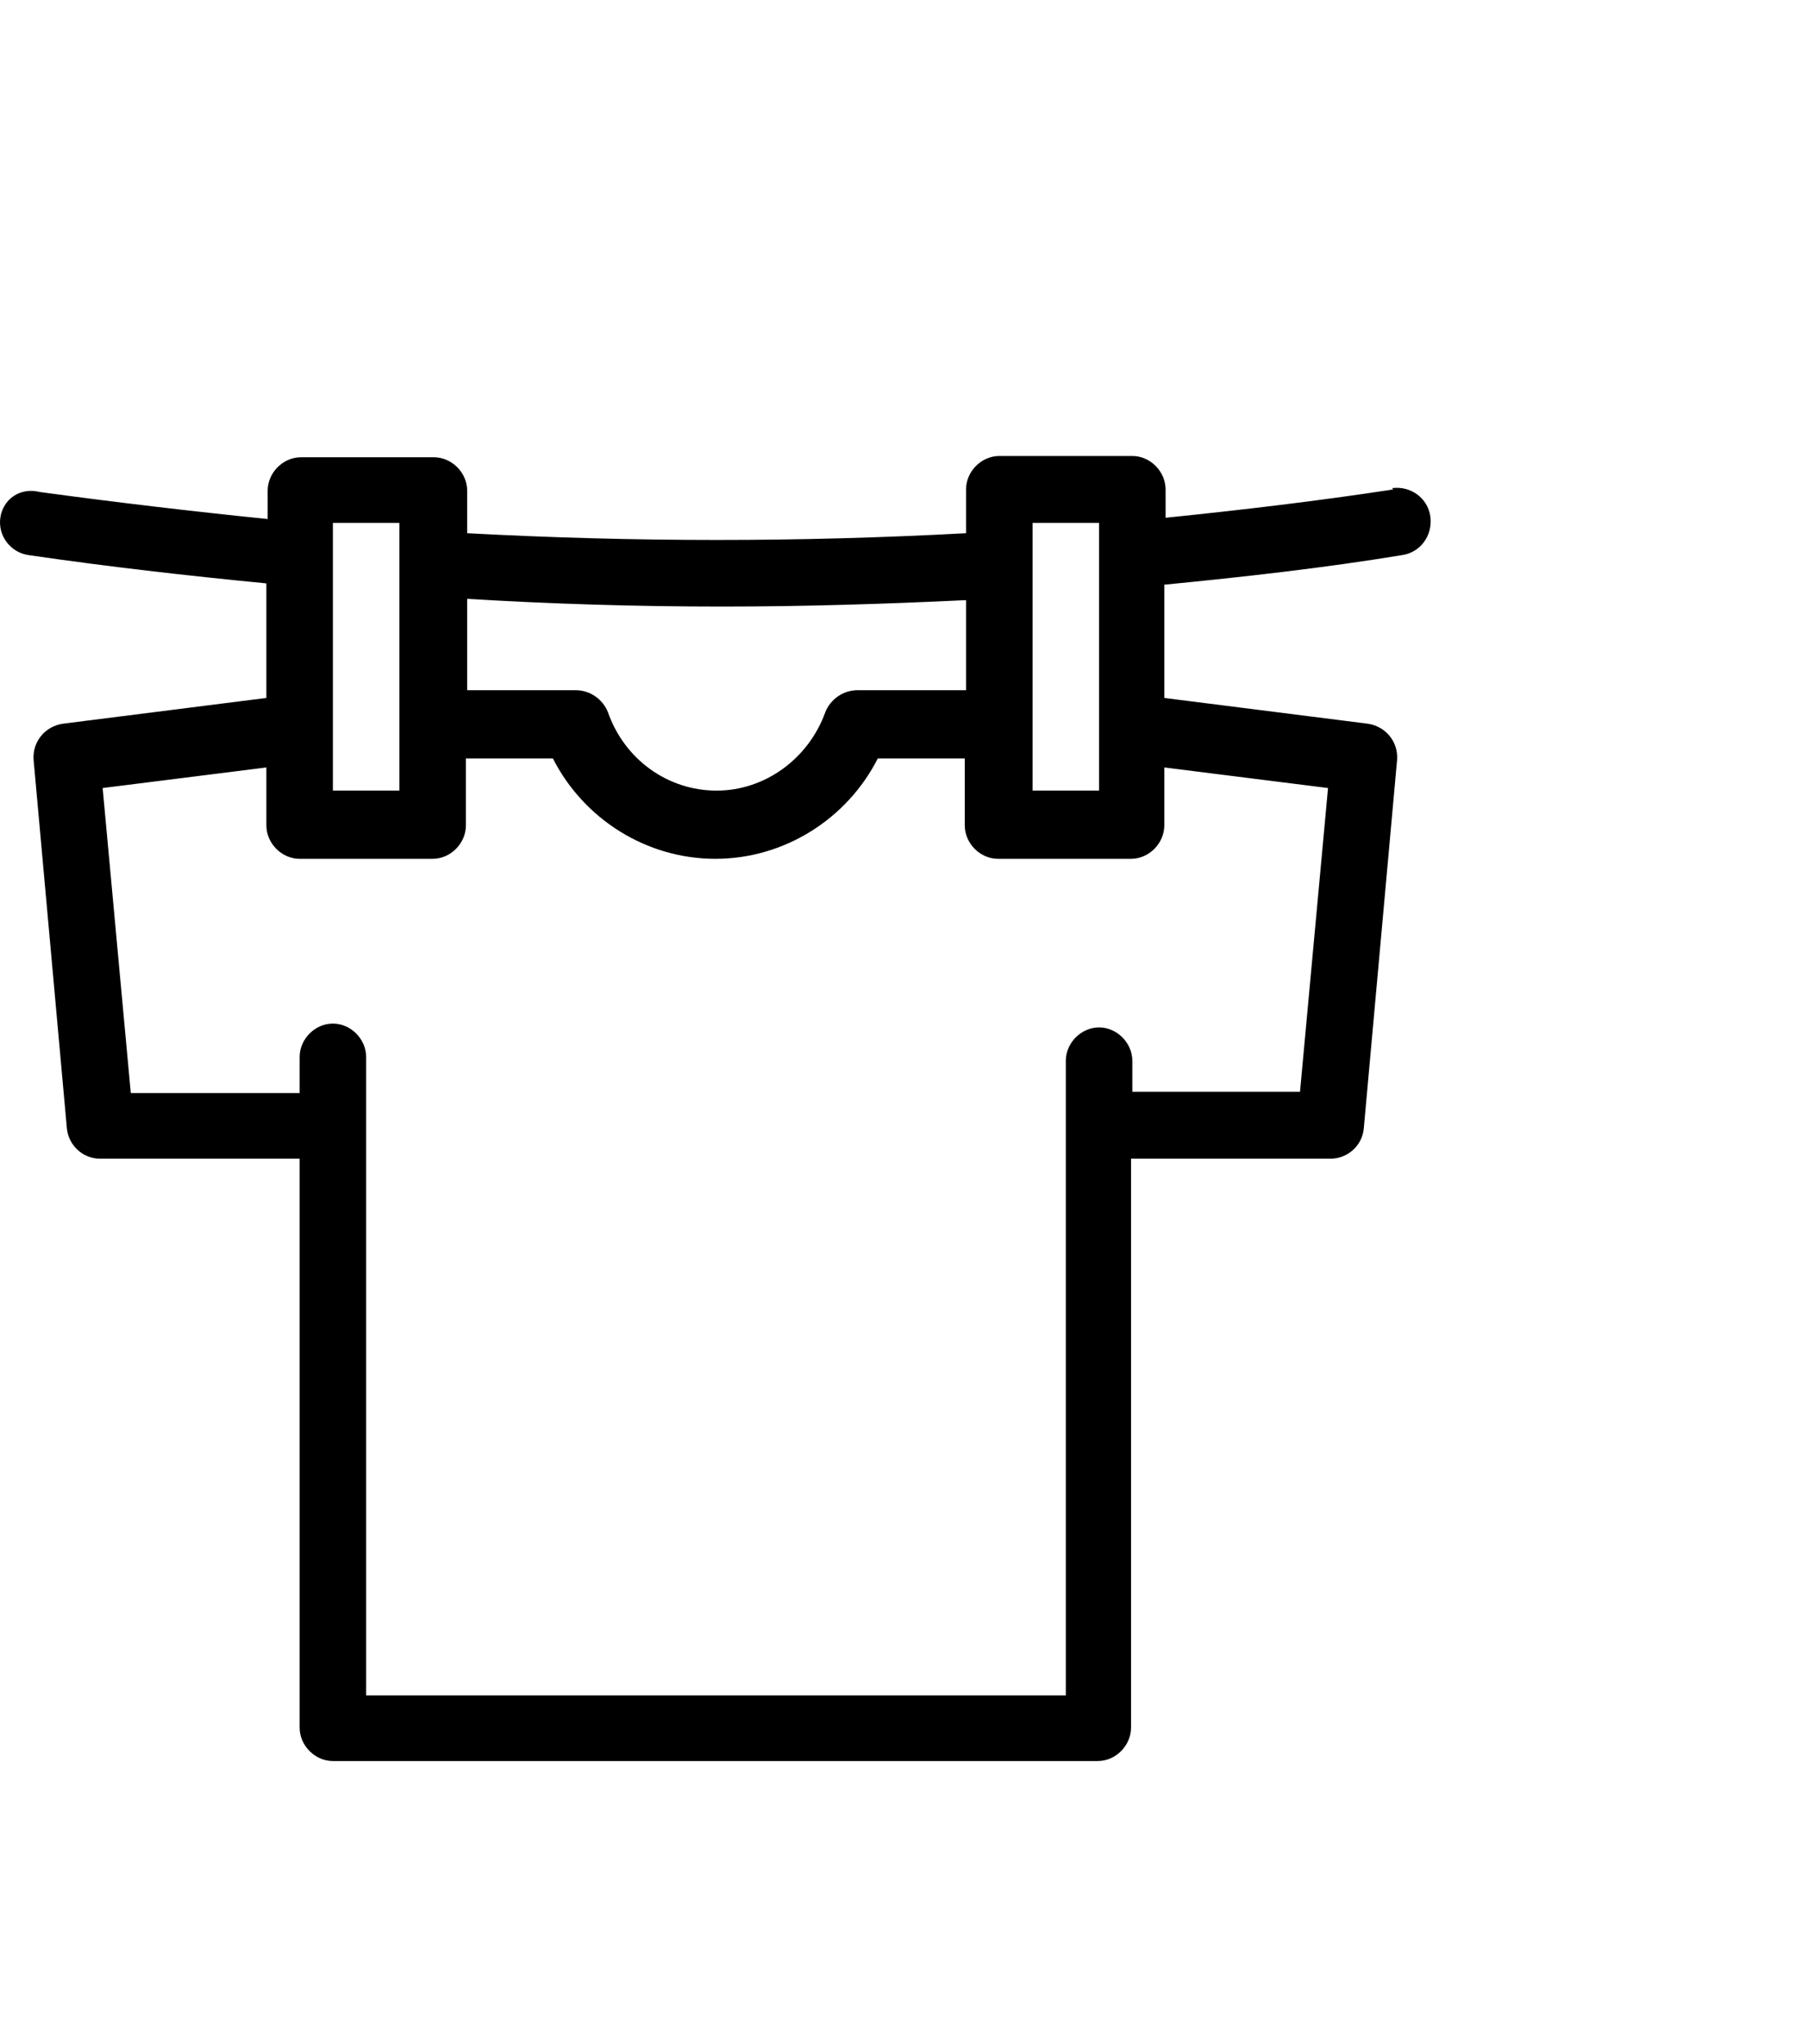 <?xml version="1.0" encoding="UTF-8"?>
<svg xmlns="http://www.w3.org/2000/svg" width="115" height="130" viewBox="0 0 115 130" fill="none">
  <path d="M88.62 31.128C83.82 31.865 78.938 32.438 74.138 32.929V31.128C74.138 29.982 73.162 29 72.023 29H63.562C62.422 29 61.446 29.982 61.446 31.128V33.911C50.951 34.484 40.293 34.484 29.716 33.911V31.21C29.716 30.064 28.74 29.082 27.601 29.082H19.14C18.001 29.082 17.025 30.064 17.025 31.21V33.011C12.225 32.52 7.343 31.947 2.543 31.292C1.241 30.965 0.183 31.783 0.021 32.929C-0.142 34.075 0.672 35.139 1.811 35.303C6.855 36.039 11.899 36.612 16.943 37.103V44.389L4.007 46.026C2.868 46.189 2.055 47.172 2.136 48.318L4.251 71.728C4.333 72.792 5.228 73.692 6.367 73.692H19.059V109.872C19.059 111.018 20.035 112 21.174 112H69.826C70.965 112 71.941 111.018 71.941 109.872V73.692H84.633C85.691 73.692 86.667 72.874 86.749 71.728L88.864 48.318C88.945 47.172 88.132 46.189 86.993 46.026L74.057 44.389V37.185C79.101 36.694 84.227 36.121 89.189 35.303C90.328 35.139 91.142 34.075 90.979 32.847C90.817 31.701 89.759 30.883 88.538 31.046L88.62 31.128ZM65.677 33.256H69.907V50.282H65.677V33.256ZM45.907 38.577C51.114 38.577 56.321 38.413 61.446 38.168V43.897H54.531C53.636 43.897 52.822 44.47 52.497 45.289C51.439 48.236 48.673 50.282 45.581 50.282C42.49 50.282 39.724 48.318 38.666 45.289C38.34 44.47 37.527 43.897 36.632 43.897H29.716V38.086C35.086 38.413 40.537 38.577 45.907 38.577ZM21.174 33.256H25.404V50.282H21.174V33.256ZM82.762 69.436H72.023V67.471C72.023 66.325 71.046 65.343 69.907 65.343C68.769 65.343 67.792 66.325 67.792 67.471V107.825H23.289V67.226C23.289 66.08 22.313 65.098 21.174 65.098C20.035 65.098 19.059 66.08 19.059 67.226V69.518H8.319L6.529 50.118L16.943 48.809V52.492C16.943 53.638 17.92 54.62 19.059 54.62H27.52C28.659 54.62 29.635 53.638 29.635 52.492V48.236H35.167C37.12 52.083 41.107 54.62 45.5 54.62C49.893 54.62 53.88 52.083 55.833 48.236H61.365V52.492C61.365 53.638 62.341 54.62 63.48 54.62H71.941C73.081 54.62 74.057 53.638 74.057 52.492V48.809L84.471 50.118L82.681 69.518L82.762 69.436Z" fill="black"></path>
</svg>
